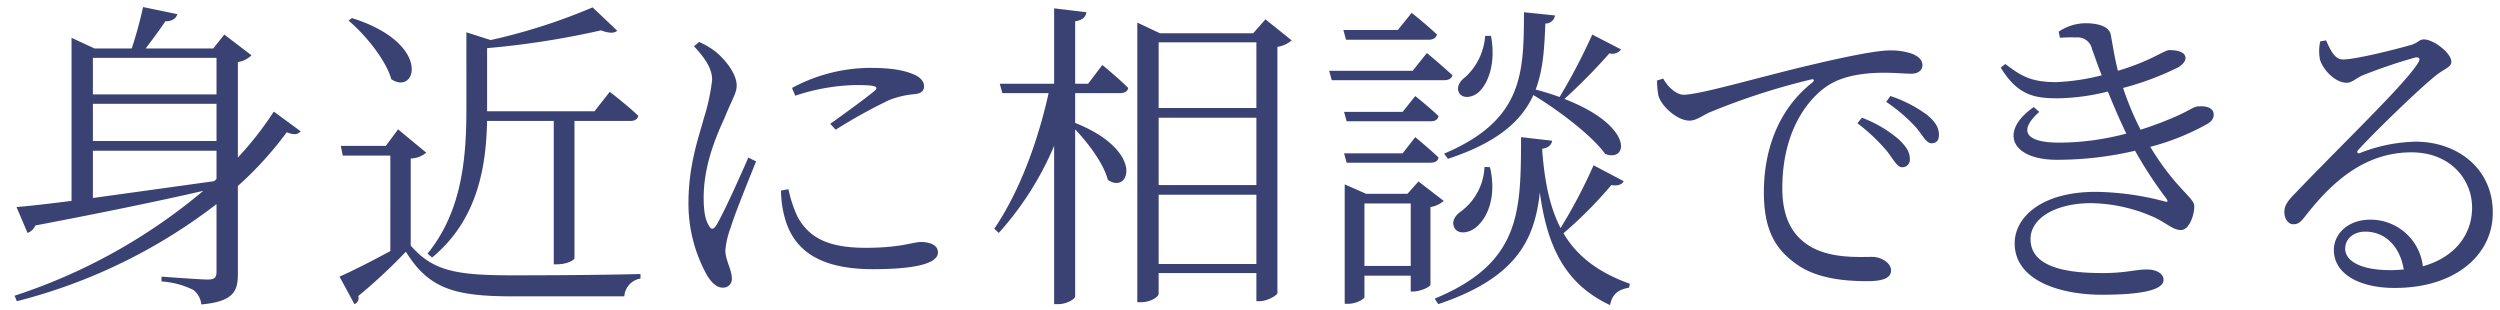 <svg data-name="レイヤー 1" xmlns="http://www.w3.org/2000/svg" width="420" height="52"><path d="M50.51 22.06c-.49.544-1.088.653-2.338.164a59.61 59.61 0 01-8.21 9.025v14.733c0 2.881-.651 4.676-6.144 5.165A3.457 3.457 0 0032.46 48.7a13.819 13.819 0 00-5.328-1.413v-.815s6.47.489 7.774.489c1.197 0 1.468-.38 1.468-1.305V34.293A92.028 92.028 0 012.83 50.603l-.38-.923a95.08 95.08 0 0031.695-17.616c-7.34 1.686-16.528 3.588-28.216 5.818a2.245 2.245 0 01-1.305 1.25l-1.849-4.35c2.12-.163 5.329-.543 9.243-1.032V6.349l3.86 1.794h6.252a68.524 68.524 0 001.903-6.96l5.763 1.197c-.218.76-.925 1.196-2.012 1.196-.87 1.305-2.23 3.154-3.316 4.567H35.83l1.85-2.338 4.566 3.48a4.041 4.041 0 01-2.283 1.14v16.04a55.117 55.117 0 006.034-7.72zM15.605 9.72v6.143h20.769V9.72zm0 13.971h20.769V17.44H15.605zm0 9.57c5.927-.816 12.995-1.795 20.39-2.827l.379-.381v-4.73H15.605zm53.397 7.991c3.75 4.35 7.828 5.002 17.18 5.002 6.361 0 14.95-.054 21.42-.217v.76a3.25 3.25 0 00-2.718 2.991H86.236c-9.84 0-14.19-1.25-18.05-7.503a90.126 90.126 0 01-7.992 7.448 1.093 1.093 0 01-.652 1.36l-2.501-4.621c2.12-.925 5.437-2.61 8.535-4.295V26.139h-7.992l-.326-1.632h7.557l2.066-2.773 4.73 3.915a4.268 4.268 0 01-2.609.979zm-9.895-38.22c13.538 4.24 10.873 13.103 6.633 10.276-.925-3.262-4.35-7.449-7.177-9.841zm22.725 17.29c-.163 7.448-1.468 16.527-9.242 22.942l-.762-.653c5.818-7.176 6.525-16.092 6.525-24.41V5.425l4.077 1.304a98.156 98.156 0 0017.127-5.49l4.13 3.913c-.488.49-1.413.436-2.718-.053a142.294 142.294 0 01-19.137 2.99V18.69h18.05l2.556-3.262s2.99 2.283 4.784 4.023c-.109.598-.599.87-1.36.87h-9.35v23.052c0 .272-1.143 1.032-2.99 1.032h-.49V20.321zm45.192 6.795c-1.141 2.827-3.642 8.97-4.24 11.036a14.462 14.462 0 00-.925 3.914c0 1.578 1.088 3.317 1.088 4.622a1.45 1.45 0 01-1.577 1.631c-.978 0-1.849-.87-2.556-2.011a24.695 24.695 0 01-3.152-12.18c0-6.469 1.74-11.09 2.61-14.352a33.331 33.331 0 001.359-6.306c.054-1.957-1.251-3.751-3.045-5.708l.87-.707a12.788 12.788 0 012.773 1.63c1.141.924 3.533 3.425 3.533 5.709 0 1.25-.761 2.23-2.066 5.49-1.413 3.046-3.48 7.938-3.48 13.321 0 2.882.436 3.969.87 4.676.326.652.707.76 1.197.054 1.196-1.903 4.24-8.699 5.436-11.471zm5.437 4.675a21.021 21.021 0 001.576 4.73c1.85 3.208 4.73 5.11 11.418 5.11 5.871 0 7.938-.978 9.242-.978 1.468 0 2.881.49 2.881 1.74 0 2.174-5.056 2.827-10.928 2.827-8.48 0-13.101-2.827-14.732-8.372a17.337 17.337 0 01-.707-4.84zm.598-17.017a27.876 27.876 0 0112.994-3.37c3.752 0 5.817.38 7.556 1.142 1.143.49 1.631 1.25 1.631 1.902 0 .707-.326 1.197-1.467 1.36a14.714 14.714 0 00-4.459 1.033 88.413 88.413 0 00-8.916 4.947l-.923-.978c2.446-1.74 6.306-4.568 7.447-5.546.653-.598.599-.979-2.99-.979a34.067 34.067 0 00-10.33 1.794zm52.134-3.86s2.72 2.23 4.35 3.86c-.11.599-.652.87-1.414.87h-7.502v5.002c11.851 4.73 9.133 12.124 5.49 9.569-.706-2.719-3.262-6.144-5.49-8.482v28.054c0 .49-1.523 1.305-2.774 1.305h-.76V24.507a52.304 52.304 0 01-9.297 14.625l-.76-.707c4.294-6.306 7.339-14.734 9.132-22.78h-7.774l-.435-1.577h9.134V1.401l5.436.653c-.162.815-.597 1.304-1.902 1.522v10.492h2.174zm31.805-4.132a4.67 4.67 0 01-2.393 1.088v41.373c-.053.381-1.739 1.36-2.989 1.36h-.544v-4.73h-16.419v3.479c0 .49-1.304 1.414-2.935 1.414h-.653V3.793l3.806 1.795h15.658l2.066-2.338zm-22.345.326v11.037h16.42V7.11zm0 12.668v11.309h16.42V19.777zm16.42 24.575V32.717h-16.42v11.635zM239.72 8.904s2.61 2.174 4.296 3.751c-.164.544-.653.816-1.414.816h-18.866l-.435-1.576h14.027zm-13.591-2.23l-.436-1.63h9.134l2.337-2.882s2.61 2.067 4.241 3.643c-.163.598-.652.87-1.413.87zm9.514 12.125l2.12-2.664s2.391 1.902 3.915 3.37c-.11.598-.599.87-1.36.87h-14.082l-.433-1.576zm-9.407 8.535l-.433-1.576h9.84l2.12-2.719s2.391 1.957 3.915 3.426c-.11.598-.599.869-1.36.869zm16.31 6.416a4.472 4.472 0 01-2.228 1.032v13.05c-.054.379-1.74 1.14-2.881 1.14h-.435V46.31h-7.775v3.587c0 .327-1.359 1.142-2.772 1.142h-.545V30.977l3.59 1.577h6.958l1.849-2.067zm-5.544 10.928V34.185h-7.775v10.493zm35.773-14.244c-.217.489-.923.869-2.066.652a69.966 69.966 0 01-8.046 8.1c2.175 3.698 5.653 6.524 11.146 8.482l-.11.652c-1.74.326-2.827.979-3.207 2.936-7.72-3.588-10.601-10.112-11.798-18.92-.87 7.937-3.915 14.353-17.07 18.757l-.599-.924c14.624-6.035 14.461-14.788 14.516-27.13l5.219.599c-.109.652-.543 1.195-1.686 1.358.381 5.328 1.251 9.733 3.1 13.32a87.67 87.67 0 005.545-10.546zm-30.173-4.622c13.374-5.654 13.374-13.591 13.428-23.758l5.22.544a1.614 1.614 0 01-1.632 1.358c-.163 3.97-.326 7.666-1.63 11.092 1.467.38 2.826.815 4.022 1.25a99.528 99.528 0 005.492-10.493l4.838 2.5a1.808 1.808 0 01-1.957.653 97.69 97.69 0 01-7.557 7.666c11.797 4.566 10.71 10.71 6.85 9.242-2.229-3.098-7.828-7.339-12.068-9.894-1.958 4.295-5.927 7.937-14.354 10.71zm7.72 2.284c1.196 5.218-.598 8.753-2.447 10.166-1.195.925-2.936 1.142-3.533 0-.545-1.033.107-2.066 1.14-2.773a9.83 9.83 0 003.915-7.448zm.162-22.074c.87 4.622-.489 7.993-2.011 9.406-.979.925-2.664 1.25-3.317.218-.543-.924.055-2.012.979-2.665a10.363 10.363 0 003.37-6.959zM279.42 13.2c.762 1.412 2.23 2.717 3.426 2.717 2.827 0 13.32-3.153 22.29-5.219 6.253-1.468 10.493-2.23 12.342-2.23a11.063 11.063 0 013.86.6c1.195.542 1.63 1.141 1.63 1.902 0 .761-.652 1.414-1.848 1.414-1.032 0-2.663-.163-4.675-.163-2.61 0-6.416.326-9.134 2.01-2.446 1.47-7.883 6.525-7.883 17.398 0 5.927 2.447 8.373 4.62 9.732 3.535 2.12 8.32 1.794 10.548 1.794 1.304 0 3.1.924 3.1 2.283 0 1.305-1.468 1.794-3.915 1.794-3.154 0-8.536-.216-12.232-3.044-3.426-2.5-5.22-5.763-5.22-11.906 0-6.416 2.01-13.592 8.155-18.43.381-.327.327-.653-.271-.49a114.763 114.763 0 00-17.072 5.545c-1.087.49-2.174 1.36-3.317 1.36-2.012 0-4.73-2.393-5.219-4.24a13.343 13.343 0 01-.217-2.502zm33.383 6.577A20.671 20.671 0 01319 23.42c1.305 1.25 1.849 2.175 1.849 3.262a1.26 1.26 0 01-1.306 1.414c-.814 0-1.412-1.251-2.5-2.664a30.777 30.777 0 00-5.002-4.73zm4.783-3.642a21.857 21.857 0 016.144 3.153c1.467 1.196 2.012 2.229 2.012 3.371 0 .924-.435 1.413-1.25 1.413-.87 0-1.414-1.25-2.556-2.61a27.482 27.482 0 00-5.056-4.349zm28.274-10.82a8.284 8.284 0 014.458-1.413c1.957 0 4.023.435 4.295 1.957.326 1.74.653 3.914 1.196 6.035 5.654-1.685 7.774-3.479 8.644-3.479 1.25 0 2.664.271 2.719 1.305 0 .543-.381 1.032-1.196 1.576a48.769 48.769 0 01-9.297 3.48 50.051 50.051 0 002.935 7.013 52.97 52.97 0 004.784-1.74c3.48-1.413 4.079-2.175 4.948-2.175 1.36-.108 2.555.272 2.555 1.36 0 .543-.217 1.141-1.25 1.685a40.192 40.192 0 01-9.405 3.75c4.24 7.015 7.393 8.537 7.393 9.95 0 1.686-.924 4.024-2.229 4.024s-2.174-.979-4.35-2.066a26.848 26.848 0 00-10.763-2.447c-5.818 0-10.167 2.447-10.167 6.035 0 5.056 6.904 5.708 12.07 5.708 4.077 0 5.382-.598 7.501-.598 1.632 0 2.774.707 2.774 1.74 0 1.631-3.371 2.502-10.385 2.502-6.795 0-14.624-2.285-14.624-8.645 0-4.35 4.458-8.644 13.645-8.644a47.296 47.296 0 0111.418 1.576c.707.217.761.054.381-.49a70.4 70.4 0 01-5.22-7.99 57.18 57.18 0 01-13.157 1.52c-7.611 0-9.786-4.729-3.86-8.86l.925.815c-3.371 2.99-2.664 5.165 3.37 5.165a44.32 44.32 0 0011.255-1.523c-1.034-2.12-2.067-4.512-3.1-7.067a36.039 36.039 0 01-8.427 1.142c-3.75 0-6.74-.436-9.568-5.165l.76-.6c2.665 2.013 4.296 3.046 8.59 3.046a36.942 36.942 0 007.612-1.142c-.598-1.468-1.087-2.935-1.631-4.403a2.436 2.436 0 00-2.61-1.958 23.675 23.675 0 00-2.772.055zm44.925 1.468c.707 1.577 1.414 3.208 2.827 3.208 2.175 0 9.025-1.74 11.472-2.446 1.195-.381 1.36-.925 2.12-.925 1.631 0 4.621 2.284 4.621 3.752 0 1.033-1.25 1.087-3.153 2.773-2.773 2.283-10.004 9.296-12.45 12.015-.38.326-.163.76.272.543a26.856 26.856 0 019.35-1.902c7.068 0 13.103 4.621 12.94 12.178-.108 6.795-6.198 12.395-16.473 12.395-6.088 0-10.221-2.446-10.221-6.36 0-2.882 2.556-5.11 6.09-5.11a8.847 8.847 0 018.861 7.828c5.437-1.522 8.155-5.328 8.264-9.569.163-4.784-3.48-9.568-10.166-9.568-7.83 0-13.32 4.892-17.887 10.764-.816 1.034-1.251 1.36-2.066 1.305-.653 0-1.47-.815-1.414-2.175.054-.978.543-1.739 1.794-2.99 8.536-8.916 18.375-18.267 20.66-21.91.489-.815.163-1.032-.49-.924a89.301 89.301 0 00-8.807 2.99c-1.033.435-1.794 1.25-2.664 1.25-2.066 0-4.077-2.337-4.513-3.914a7.248 7.248 0 01.055-3.045zm13.049 38.492c-.707-4.186-3.371-6.36-6.47-6.36-1.903 0-3.372 1.142-3.372 2.88 0 1.904 2.338 3.589 7.613 3.589.76 0 1.522-.054 2.229-.109z" fill="#3a4274"/></svg>